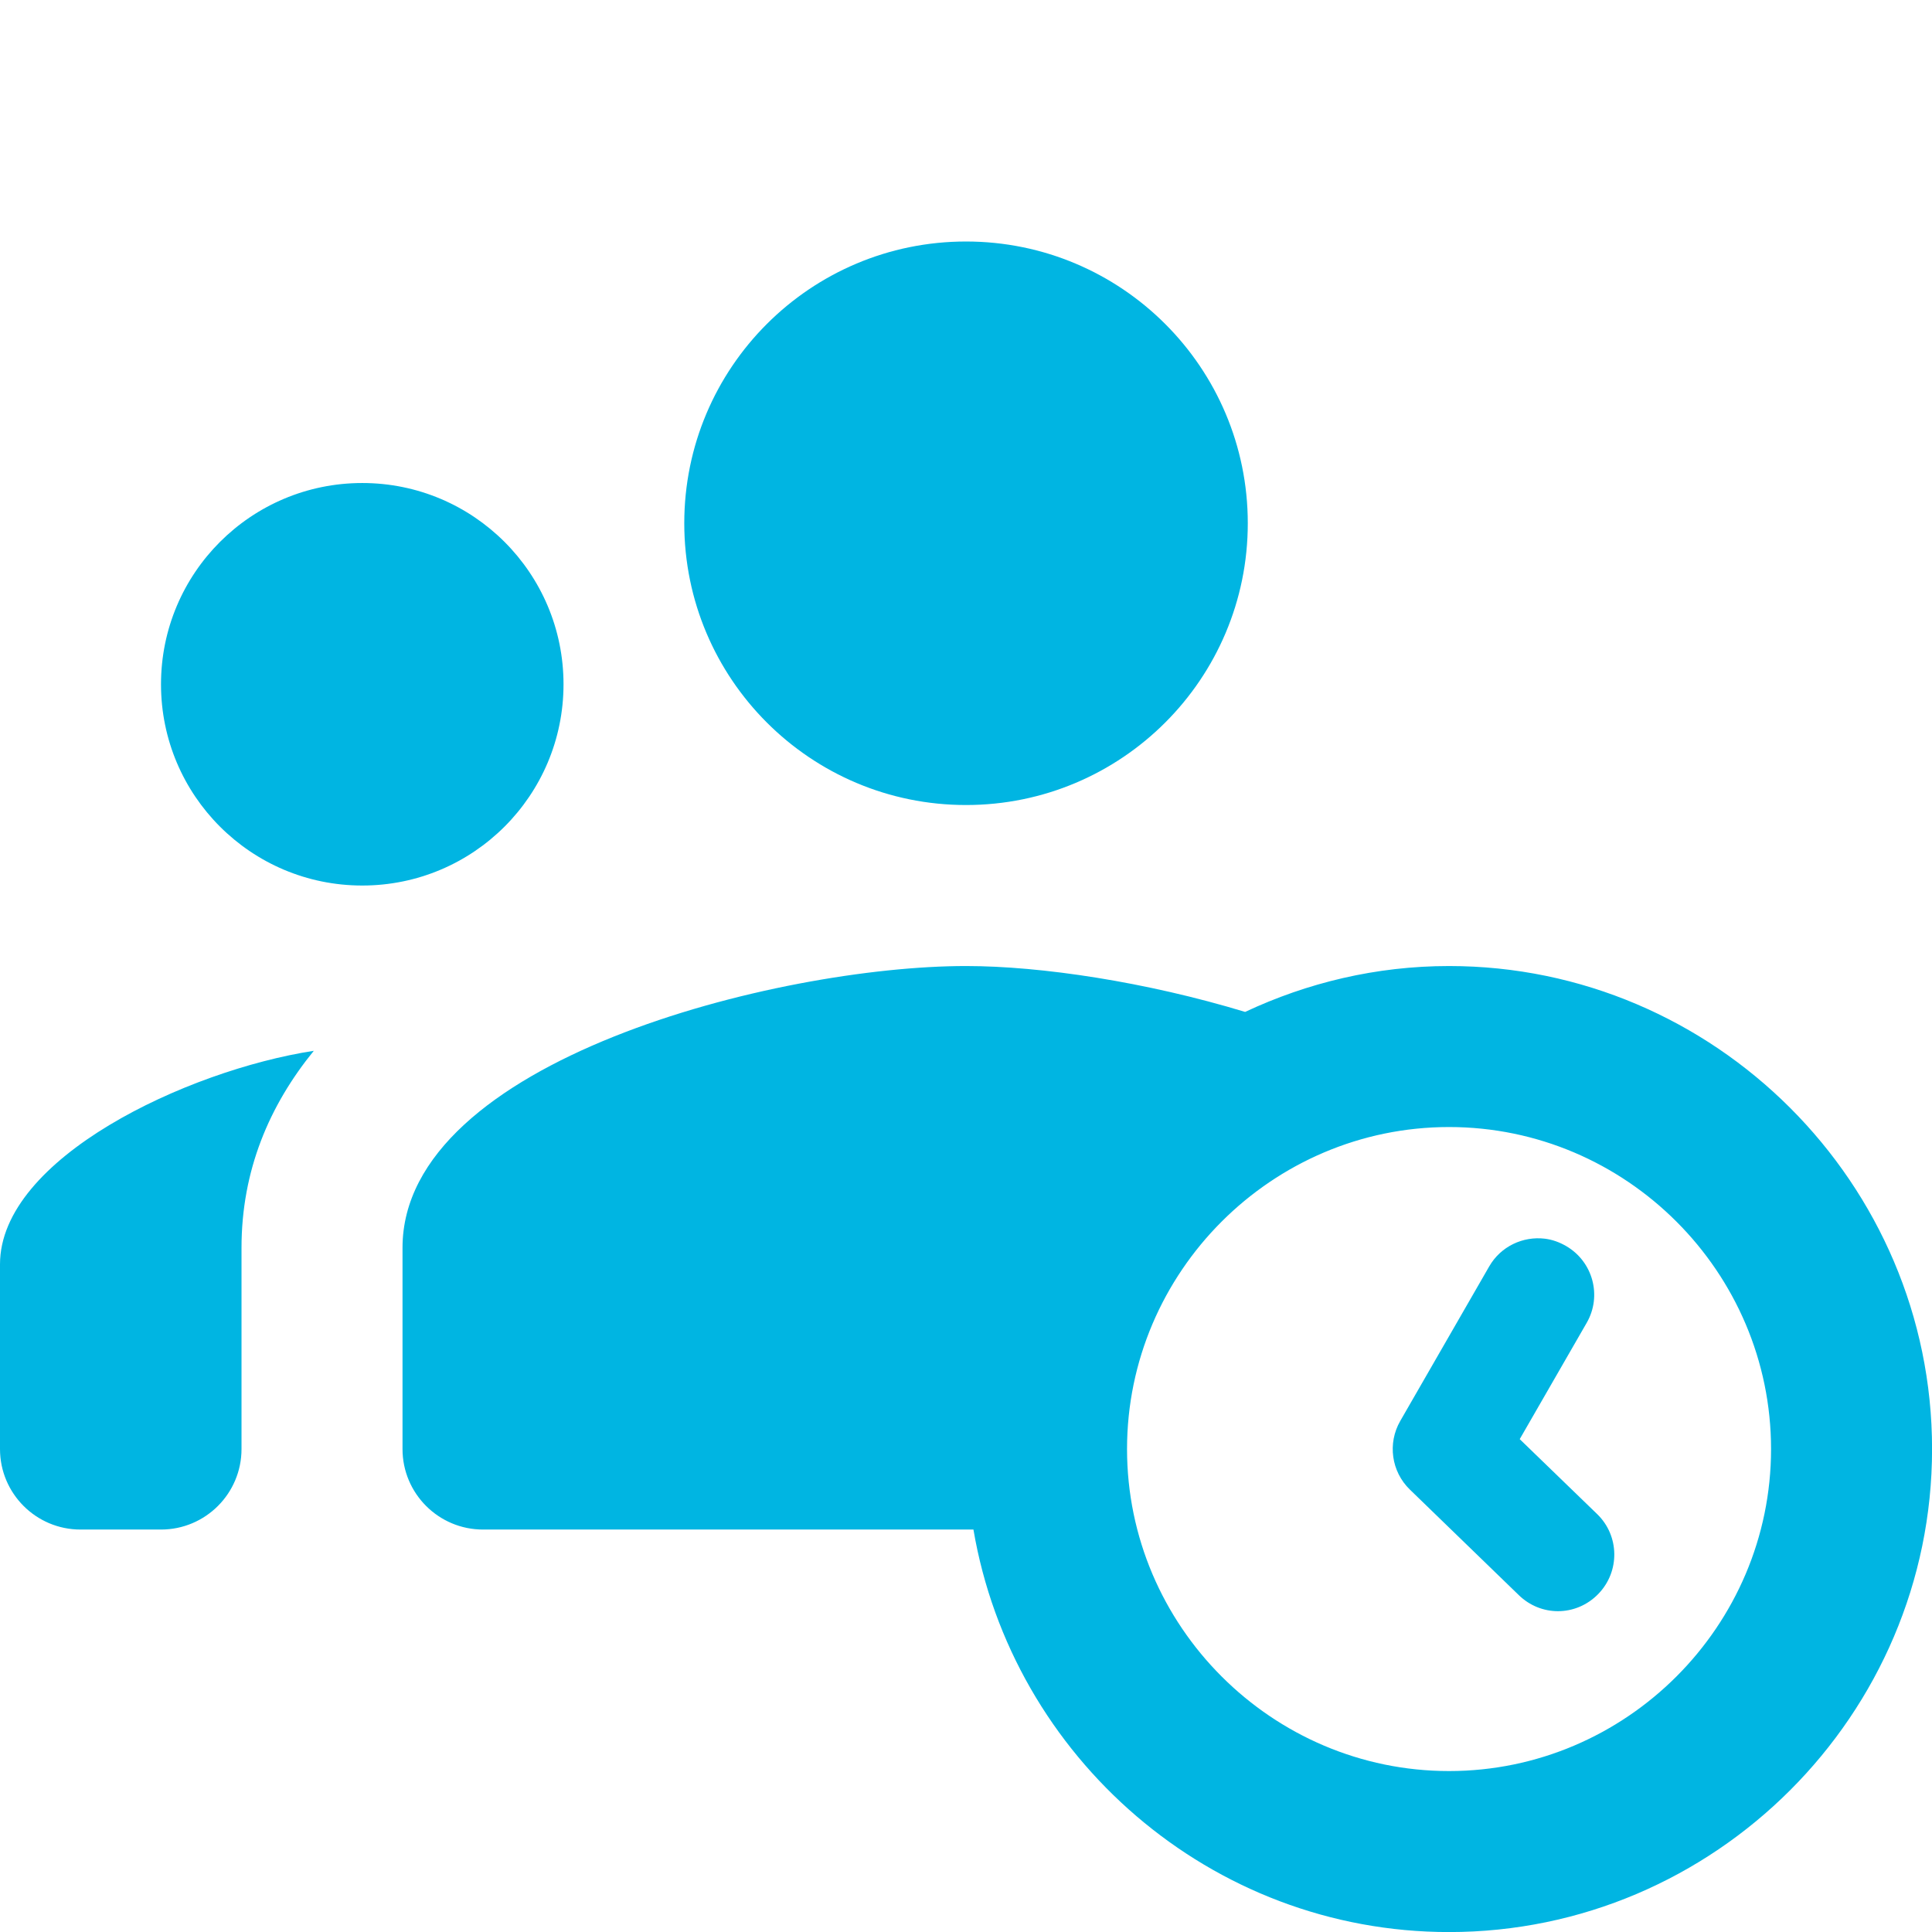 <svg version="1.1" xmlns="http://www.w3.org/2000/svg" xmlns:xlink="http://www.w3.org/1999/xlink" width="24px" height="24px" viewBox="0,0,256,256"><g fill="#00b5e2" fill-rule="nonzero" stroke="none" stroke-width="1" stroke-linecap="butt" stroke-linejoin="miter" stroke-miterlimit="10" stroke-dasharray="" stroke-dashoffset="0" font-family="none" font-weight="none" font-size="none" text-anchor="none" style="mix-blend-mode: normal"><g transform="scale(10.667,10.667)"><path d="M12,3c-1.933,0 -3.5,1.567 -3.5,3.5c0,1.933 1.567,3.5 3.5,3.5c1.933,0 3.5,-1.567 3.5,-3.5c0,-1.933 -1.567,-3.5 -3.5,-3.5zM4.5,6c-1.381,0 -2.5,1.119 -2.5,2.5c0,1.381 1.119,2.5 2.5,2.5c1.381,0 2.5,-1.119 2.5,-2.5c0,-1.381 -1.119,-2.5 -2.5,-2.5zM12,12c-2.336,0 -7,1.172 -7,3.5v2.5c0,0.552 0.448,1 1,1h6.092c0.481,2.827 2.949,5 5.908,5c3.3,0 6,-2.7 6,-6c0,-3.3 -2.7,-6 -6,-6c-0.905,0 -1.762,0.208 -2.533,0.57c-1.23,-0.373 -2.534,-0.57 -3.467,-0.57zM3.898,13.053c-1.581,0.244 -3.898,1.336 -3.898,2.652v2.295c0,0.552 0.448,1 1,1h1c0.552,0 1,-0.448 1,-1v-2.5c0,-0.961 0.345,-1.767 0.898,-2.447zM18,14c2.2,0 4,1.8 4,4c0,2.2 -1.8,4 -4,4c-2.2,0 -4,-1.8 -4,-4c0,-2.2 1.8,-4 4,-4zM19.191,15.387c-0.271,-0.033 -0.549,0.094 -0.693,0.346l-1.104,1.918c-0.16,0.278 -0.111,0.629 0.119,0.852l1.354,1.312c0.136,0.132 0.31,0.199 0.486,0.199c0.183,0 0.365,-0.073 0.502,-0.215c0.269,-0.278 0.263,-0.721 -0.014,-0.99l-0.963,-0.932l0.832,-1.445c0.193,-0.335 0.077,-0.762 -0.258,-0.955c-0.084,-0.048 -0.171,-0.079 -0.262,-0.09z"></path></g></g></svg>